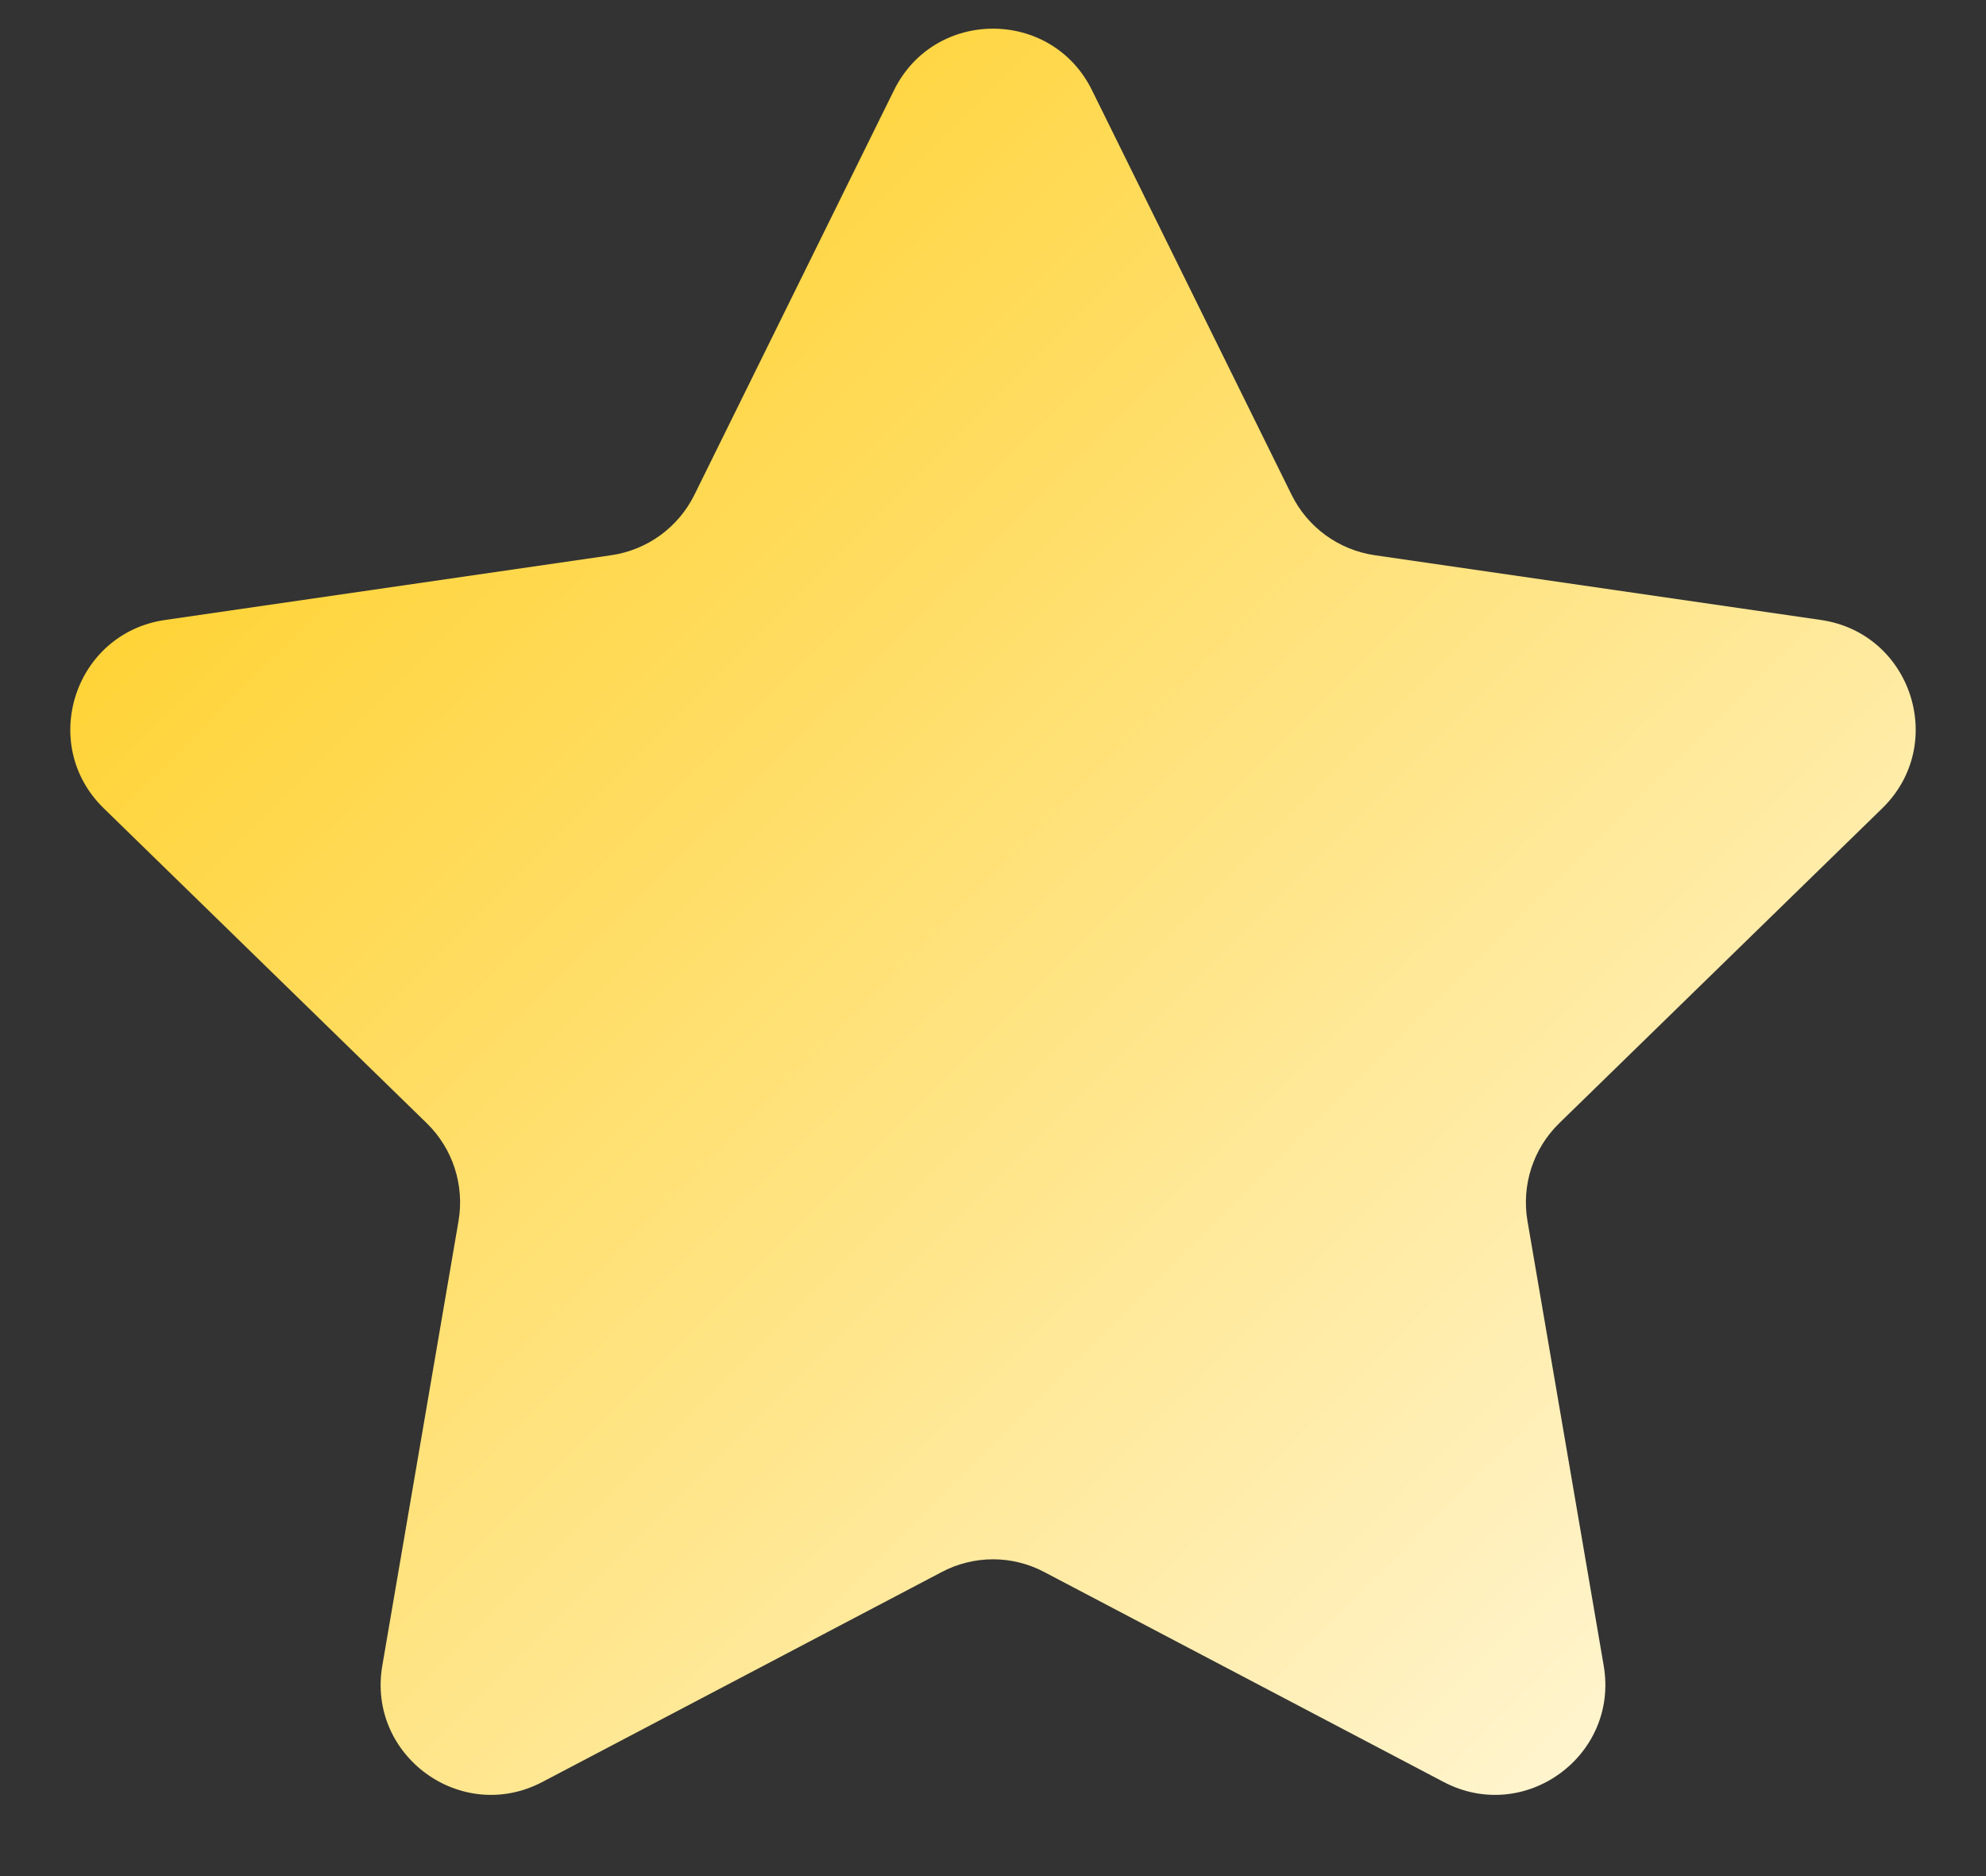<svg width="18" height="17" viewBox="0 0 18 17" fill="none" xmlns="http://www.w3.org/2000/svg">
<rect x="0" y="0" width="18" height="17" fill="#333333" stroke="none"/>
<path d="M8.103 0.817C8.47 0.074 9.53 0.074 9.897 0.817L11.706 4.483C11.852 4.779 12.133 4.983 12.459 5.031L16.505 5.618C17.326 5.738 17.653 6.746 17.06 7.324L14.132 10.178C13.896 10.408 13.789 10.739 13.844 11.063L14.535 15.093C14.675 15.91 13.818 16.533 13.084 16.147L9.465 14.245C9.174 14.091 8.826 14.091 8.535 14.245L4.916 16.147C4.182 16.533 3.325 15.91 3.465 15.093L4.156 11.063C4.211 10.739 4.104 10.408 3.868 10.178L0.94 7.324C0.347 6.746 0.674 5.738 1.495 5.618L5.541 5.031C5.867 4.983 6.148 4.779 6.294 4.483L8.103 0.817Z" fill="url(#paint0_linear_724_2794)"/>
<defs>
<linearGradient id="paint0_linear_724_2794" x1="-1" y1="-1" x2="19" y2="19" gradientUnits="userSpaceOnUse">
<stop stop-color="#FFC700"/>
<stop offset="1" stop-color="white"/>
</linearGradient>
</defs>
</svg>
